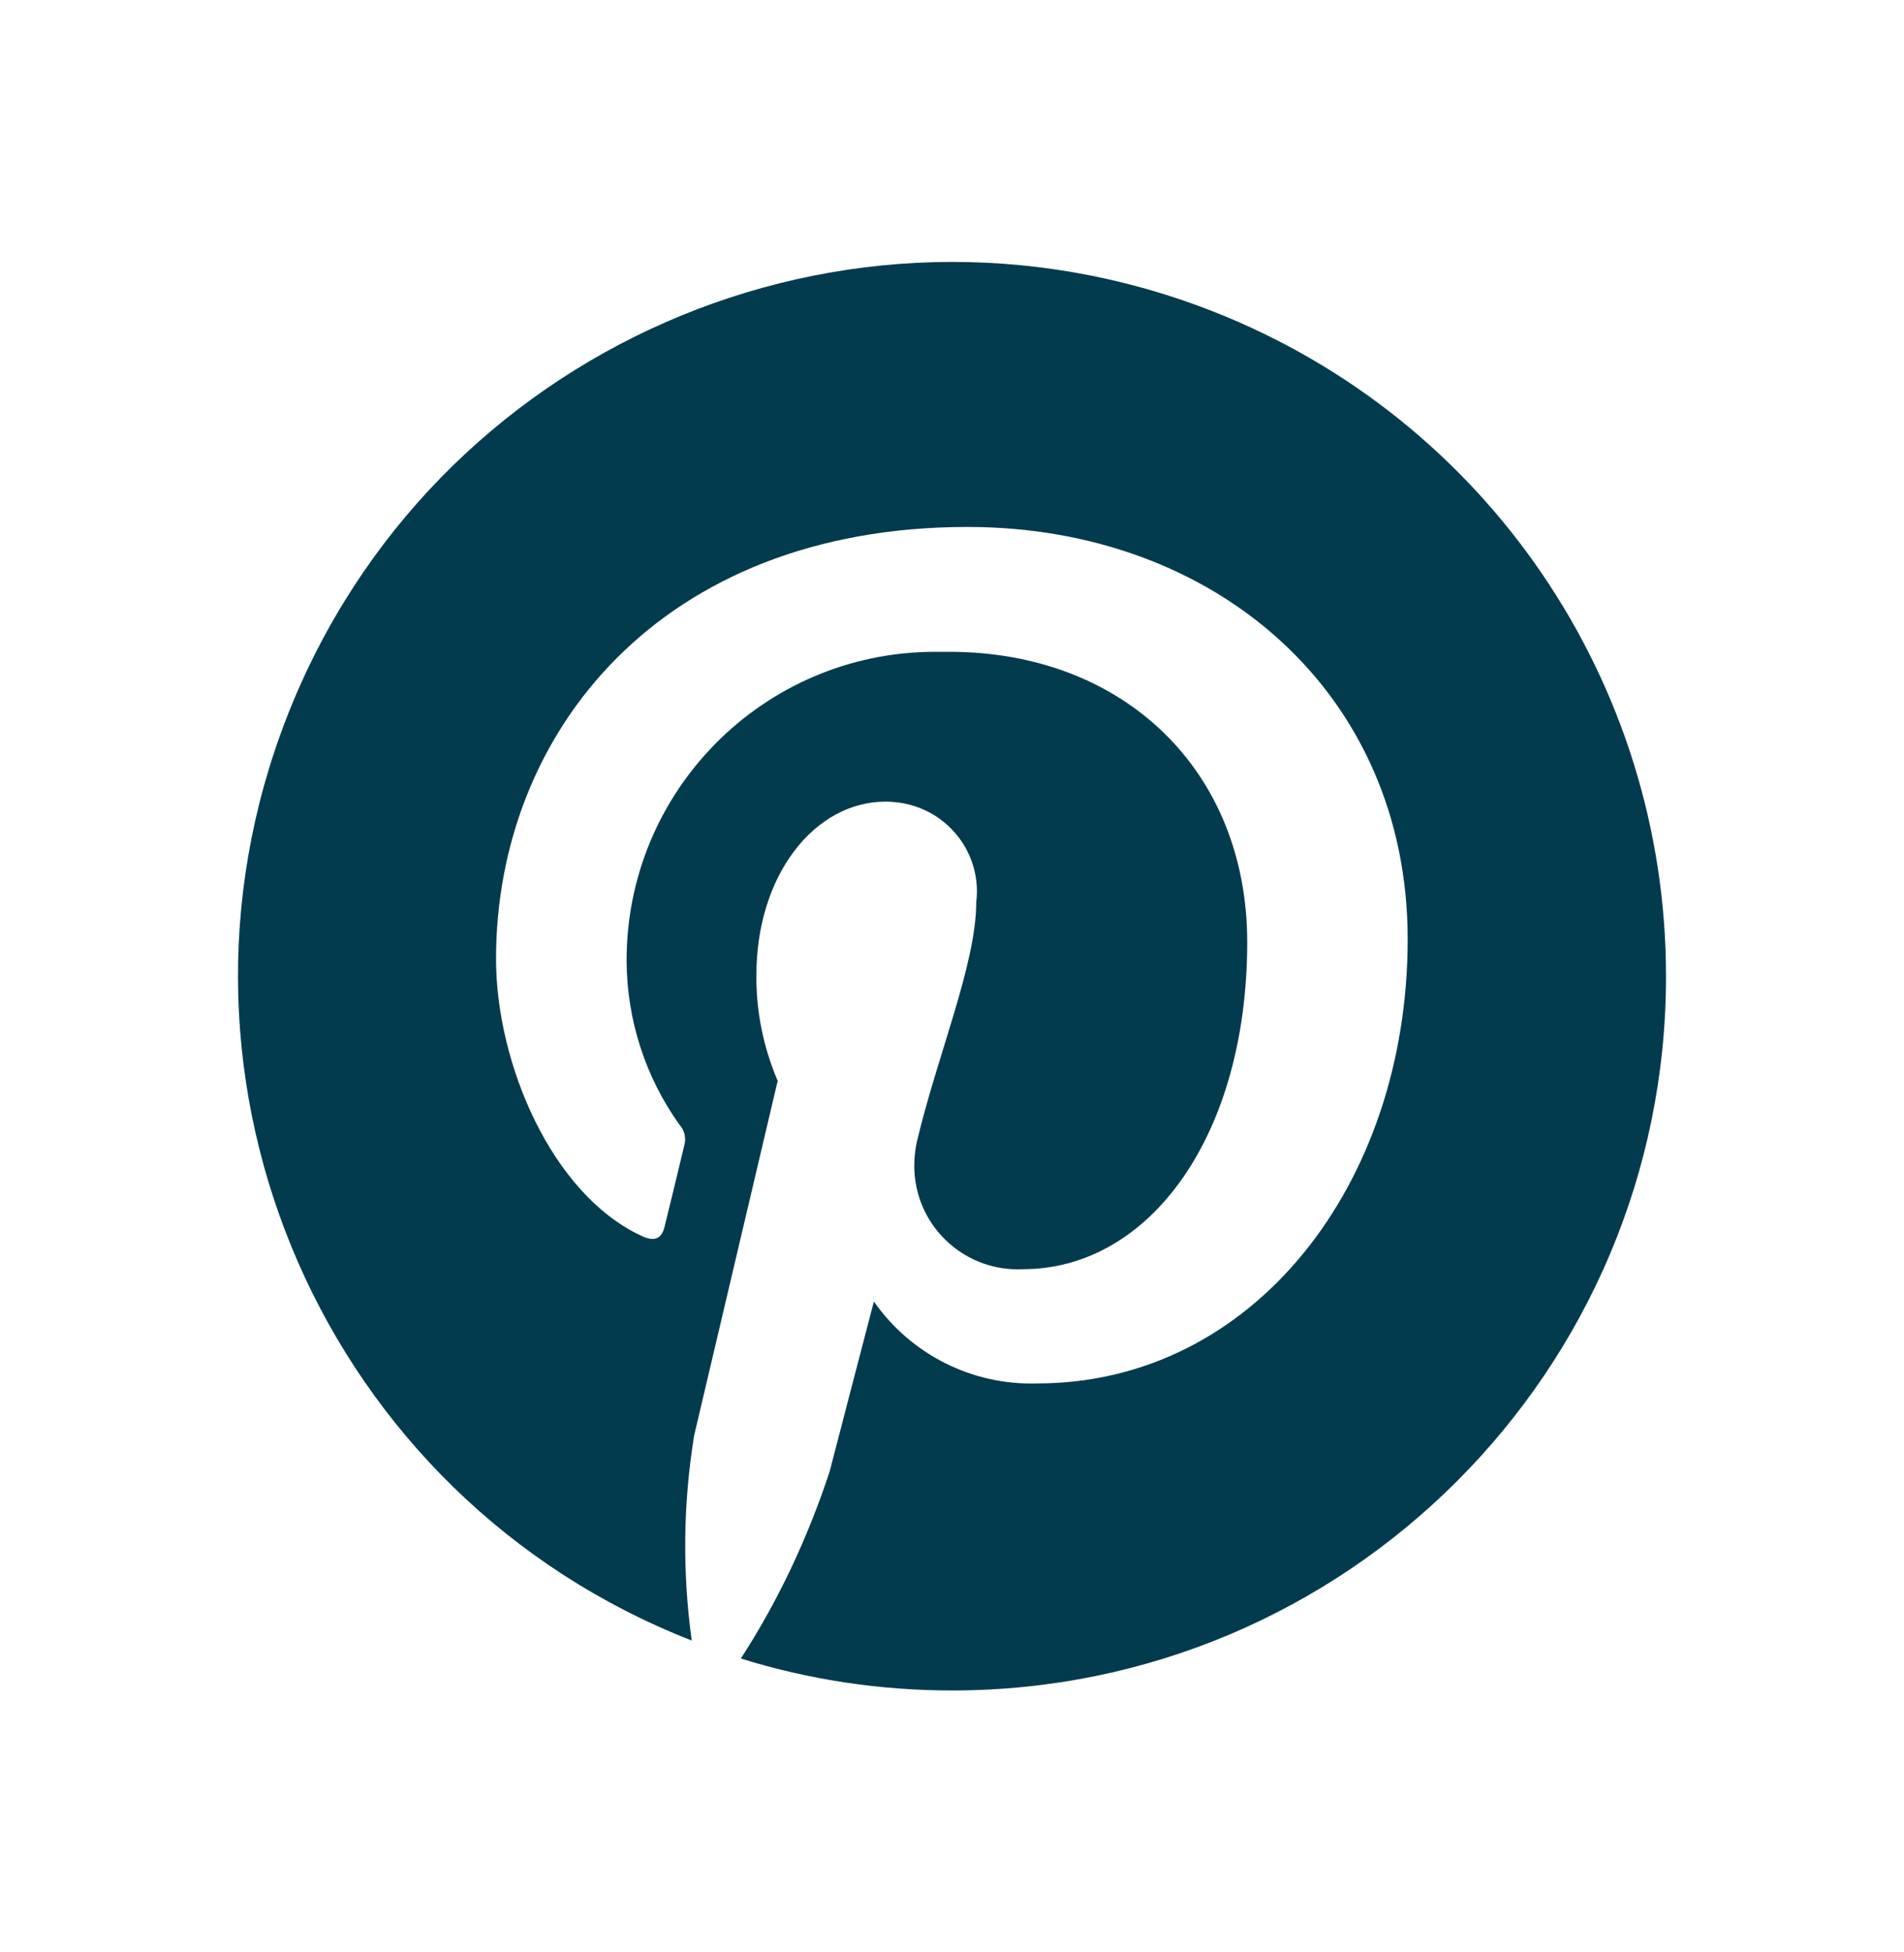 <svg width="40" height="41" viewBox="0 0 40 41" fill="none" xmlns="http://www.w3.org/2000/svg">
<g id="SNS">
<path id="Icon awesome-pinterest" d="M35 20.506C35 28.785 28.283 35.5 20.002 35.5C18.497 35.5 17 35.276 15.564 34.829C16.355 33.608 16.974 32.285 17.43 30.9C17.611 30.195 18.359 27.332 18.359 27.332C19.142 28.45 20.431 29.095 21.79 29.052C26.314 29.052 29.573 24.89 29.573 19.723C29.573 14.556 25.531 11.066 20.328 11.066C13.861 11.066 10.421 15.407 10.421 20.136C10.421 22.337 11.591 25.071 13.465 25.948C13.749 26.086 13.904 26.017 13.964 25.75C14.016 25.544 14.265 24.521 14.377 24.048C14.42 23.893 14.377 23.73 14.274 23.618C13.56 22.621 13.173 21.426 13.164 20.196C13.147 16.611 16.046 13.696 19.632 13.688C19.735 13.688 19.838 13.688 19.941 13.688C23.622 13.688 26.202 16.198 26.202 19.784C26.202 23.842 24.155 26.653 21.489 26.653C20.294 26.713 19.27 25.793 19.21 24.59C19.202 24.375 19.219 24.151 19.27 23.945C19.692 22.165 20.509 20.239 20.509 18.95C20.638 17.918 19.898 16.981 18.866 16.852C18.78 16.843 18.694 16.834 18.608 16.834C17.103 16.834 15.891 18.391 15.891 20.471C15.882 21.236 16.037 21.993 16.338 22.698C16.338 22.698 14.859 28.974 14.583 30.144C14.351 31.571 14.334 33.015 14.532 34.451C6.826 31.442 3.016 22.75 6.035 15.038C9.054 7.326 17.757 3.517 25.471 6.535C31.225 8.787 35 14.324 35 20.497V20.506Z" fill="#013B4D"/>
</g>
</svg>
